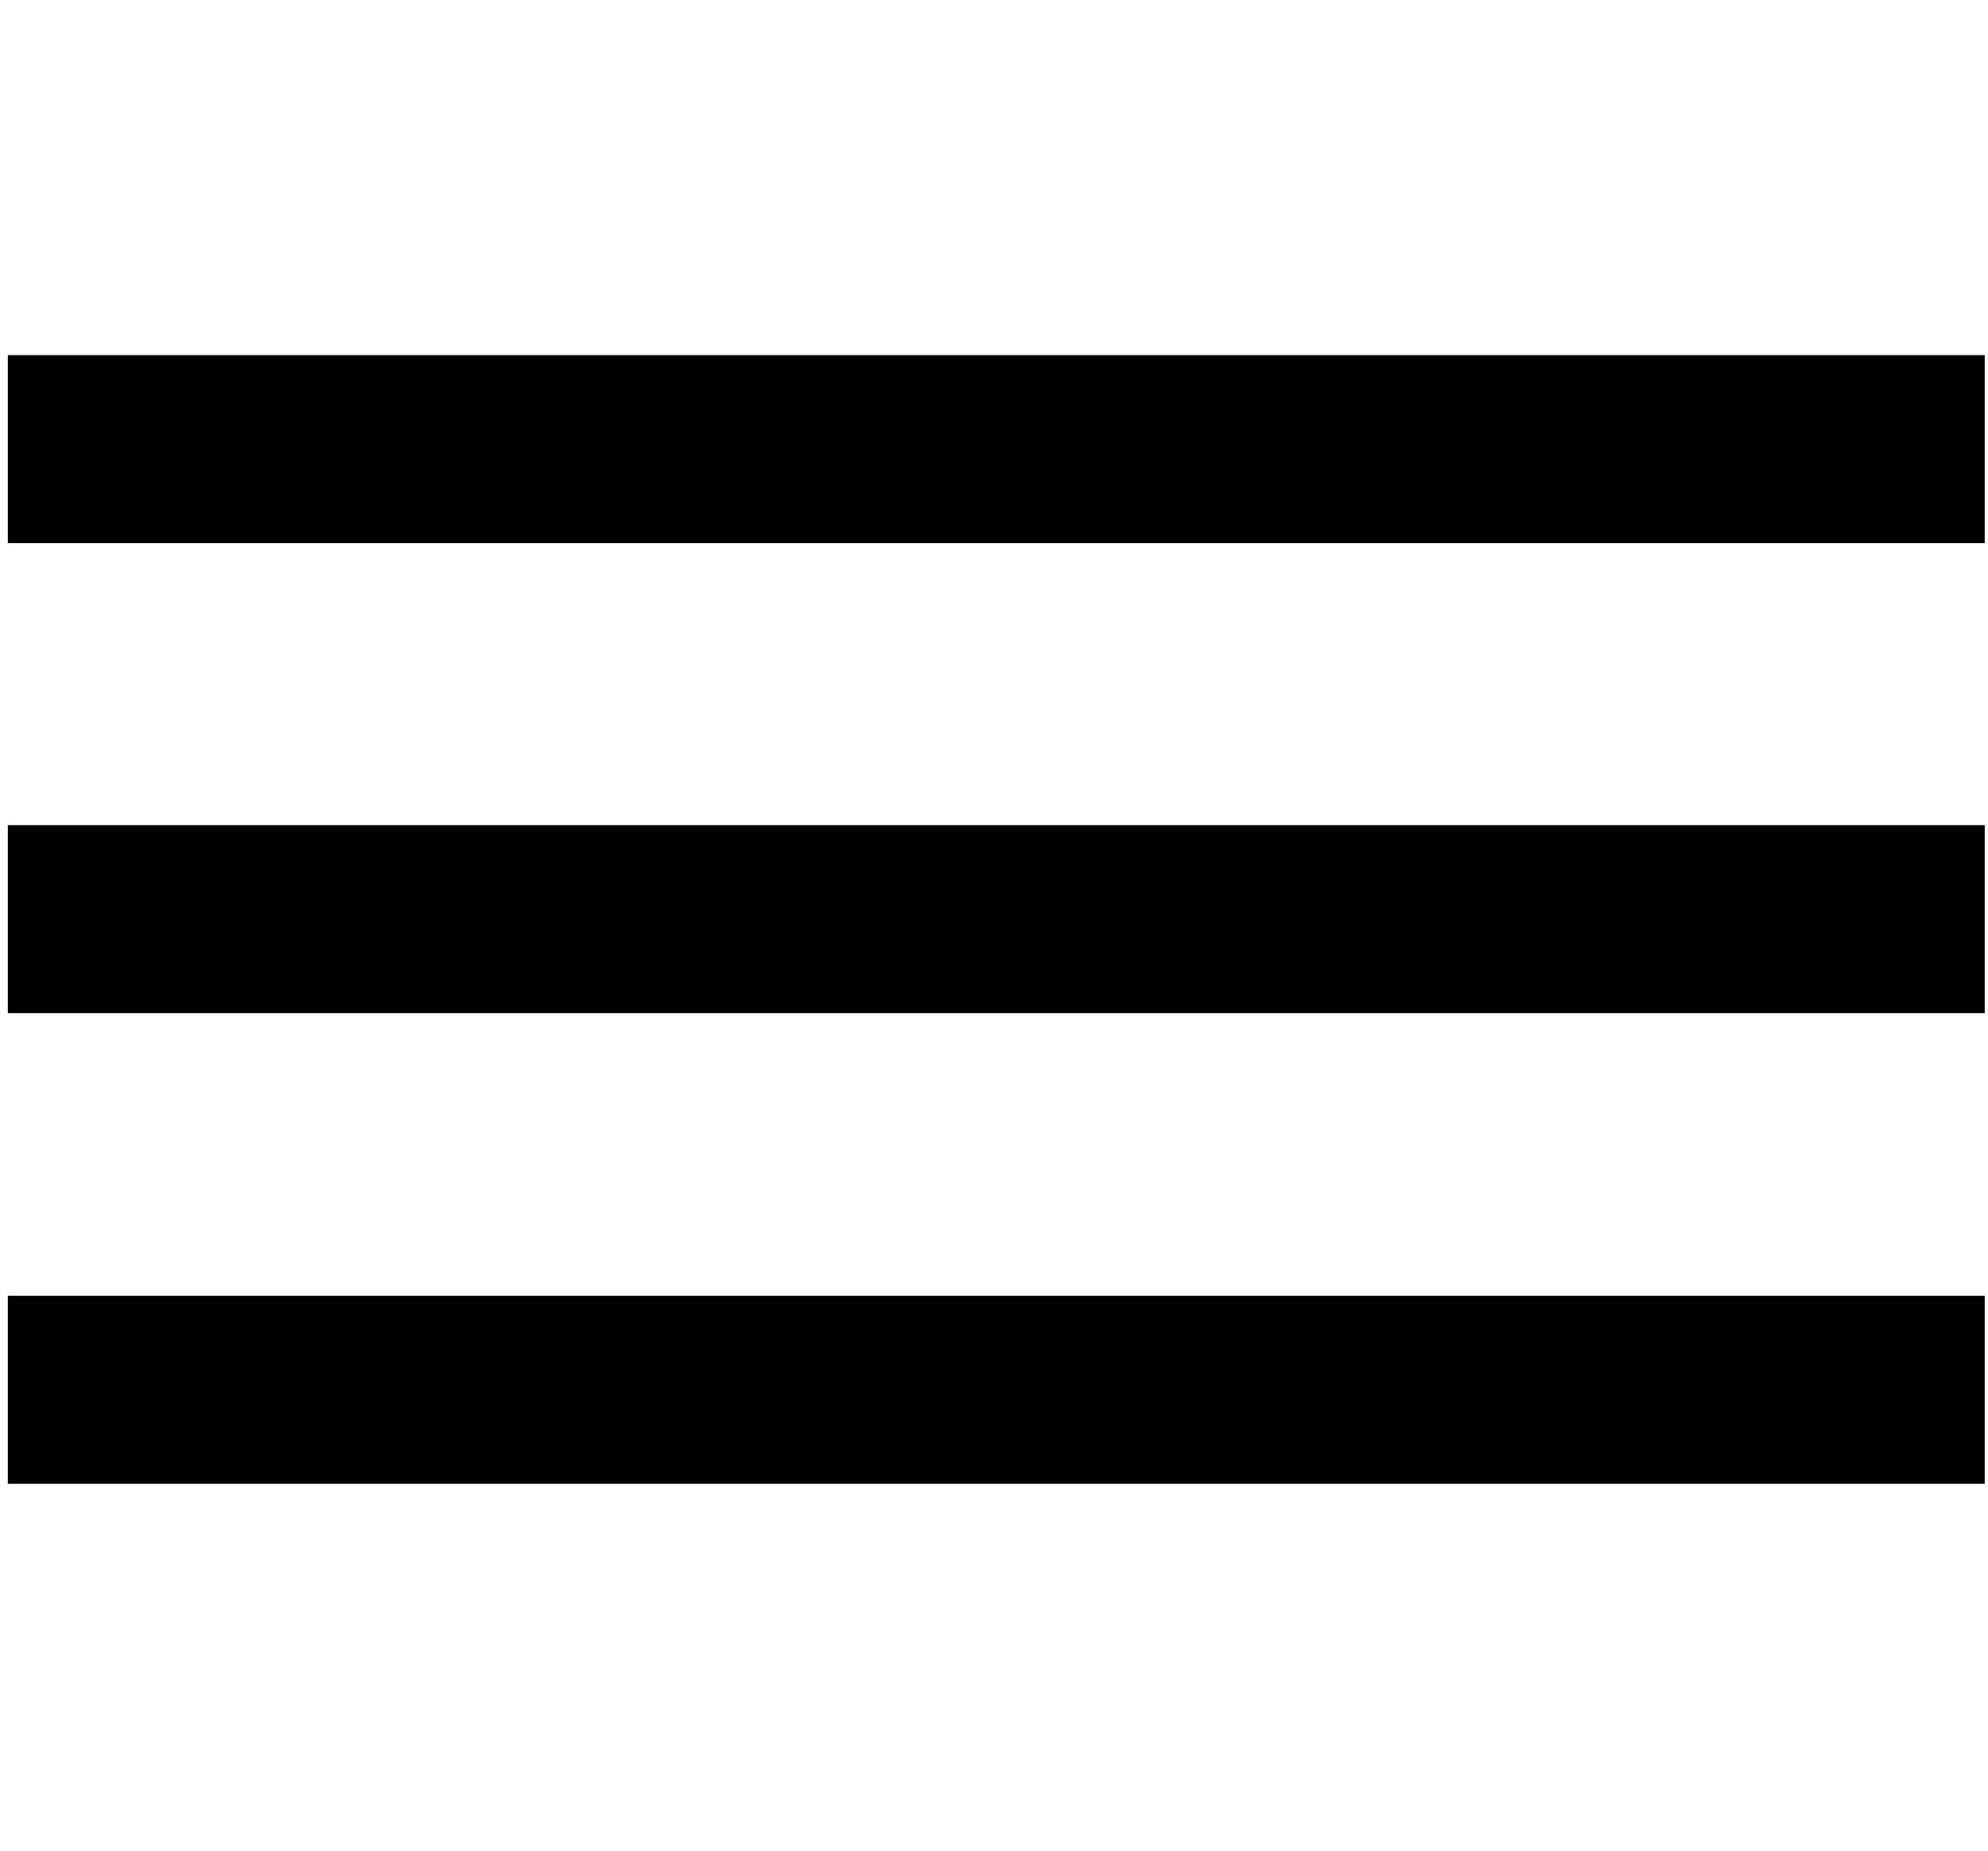 <?xml version="1.0" encoding="utf-8"?>
<!-- Generator: Adobe Illustrator 22.0.1, SVG Export Plug-In . SVG Version: 6.00 Build 0)  -->
<svg version="1.1" id="Ebene_1" xmlns="http://www.w3.org/2000/svg" xmlns:xlink="http://www.w3.org/1999/xlink" x="0px" y="0px"
	 viewBox="0 0 304.5 283.5" style="enable-background:new 0 0 304.5 283.5;" xml:space="preserve">
<style type="text/css">
	.st0{display:none;}
	.st1{display:inline;fill:#1B171B;}
</style>
<g id="Ebene_1_1_" class="st0">
	<path class="st1" d="M302.3,275.5c-0.2-1.4-17.2-134.2-130.3-148.6c24.8-9.5,42.4-33.3,42.4-61.3c0-36.2-29.6-65.6-65.9-65.6
		c-36.4,0-65.9,29.4-65.9,65.6c0,28.6,18.5,52.9,44.1,61.9C17.6,144.9,1.1,274.1,0.9,275.5l-0.9,8h303.2L302.3,275.5z M96.9,65.6
		c0-28.3,23.1-51.3,51.6-51.3c28.4,0,51.6,23,51.6,51.3s-23.1,51.3-51.6,51.3C120,116.9,96.9,93.9,96.9,65.6z M16.6,269.1
		c5.8-29.4,33.1-129.2,135.1-129.2c103.3,0,129.6,99.6,135.1,129.2H16.6z"/>
</g>
<g id="Layer_x25_201">
	<rect x="1.2" y="54.4" width="302.8" height="28.8"/>
	<rect x="1.2" y="126.4" width="302.8" height="28.8"/>
	<rect x="1.2" y="198.5" width="302.8" height="28.8"/>
</g>
</svg>
